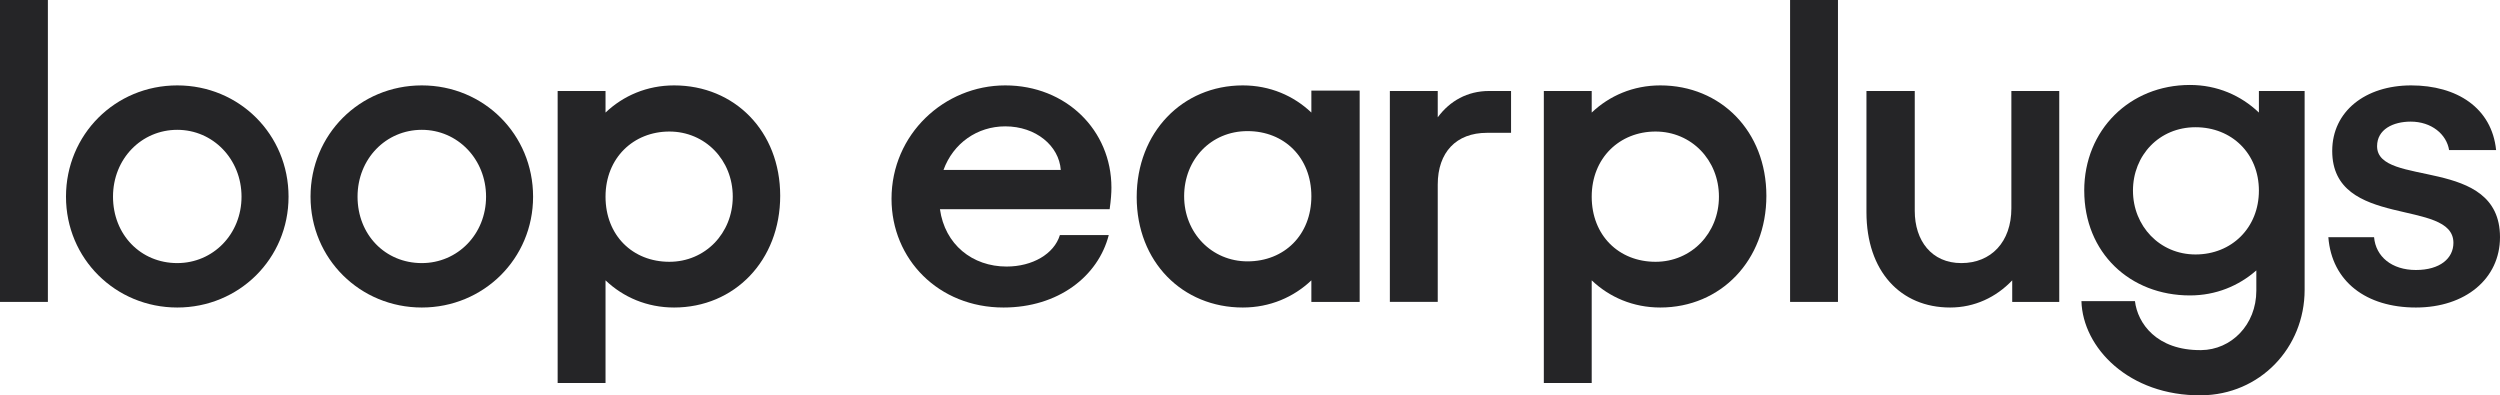 <?xml version="1.0" encoding="UTF-8"?> <svg xmlns="http://www.w3.org/2000/svg" id="a" viewBox="0 0 1773.74 280.49"><defs><style>.b{fill:#252527;stroke-width:0px;}</style></defs><path class="b" d="M33.97,214.2H0V0h33.97v214.2Z"></path><path class="b" d="M46.82,139.54c0-44.06,34.88-78.95,78.95-78.95s78.95,34.88,78.95,78.95-35.19,78.64-78.95,78.64-78.95-34.58-78.95-78.64ZM125.77,186.66c25.4,0,45.59-20.5,45.59-47.12s-20.2-47.43-45.59-47.43-45.59,20.5-45.59,47.43,19.58,47.12,45.59,47.12Z"></path><path class="b" d="M220.32,139.54c0-44.06,34.88-78.95,78.95-78.95s78.95,34.88,78.95,78.95-35.19,78.64-78.95,78.64-78.95-34.58-78.95-78.64ZM299.27,186.66c25.4,0,45.59-20.5,45.59-47.12s-20.2-47.43-45.59-47.43-45.59,20.5-45.59,47.43,19.58,47.12,45.59,47.12Z"></path><path class="b" d="M429.62,198.9v72.83h-33.97V64.57h33.97v15.3c12.55-11.93,29.38-19.28,48.65-19.28,42.84,0,75.28,32.44,75.28,78.34s-32.44,79.25-75.28,79.25c-19.28,0-36.11-7.34-48.65-19.28ZM474.91,185.74c25.4,0,44.98-20.2,44.98-46.21s-19.58-46.21-44.98-46.21-45.29,18.67-45.29,46.21,19.28,46.21,45.29,46.21Z"></path><path class="b" d="M632.53,141.07c0-45.9,37.51-80.48,80.69-80.48s75.33,31.82,75.33,72.52c0,3.67-.31,8.57-1.26,15.3h-120.4c3.47,25.09,23.01,40.7,47.28,40.7,18.28,0,33.73-8.87,37.82-22.34h34.67c-7.56,29.38-35.93,51.41-74.7,51.41-46.02,0-79.43-34.27-79.43-77.11ZM752.62,120.56c-1.26-17.14-17.65-30.91-39.4-30.91-19.86,0-36.88,11.93-43.81,30.91h83.21Z"></path><path class="b" d="M806.48,139.84c0-45.9,32.44-79.25,75.28-79.25,19.28,0,36.11,7.34,48.65,19.28v-15.61h34.27v149.94h-34.27v-15.3c-12.55,11.93-29.38,19.28-48.65,19.28-42.84,0-75.28-32.44-75.28-78.34ZM885.12,185.44c26.01,0,45.29-18.67,45.29-46.21s-19.28-46.21-45.29-46.21-44.98,20.2-44.98,46.21,19.58,46.21,44.98,46.21Z"></path><path class="b" d="M1020.07,83.23c8.57-11.63,21.11-18.67,36.41-18.67h15.61v29.68h-17.14c-21.73,0-34.88,13.77-34.88,36.72v83.23h-33.97V64.57h33.97v18.67Z"></path><path class="b" d="M1129.31,198.9v72.83h-33.97V64.57h33.97v15.3c12.55-11.93,29.38-19.28,48.65-19.28,42.84,0,75.28,32.44,75.28,78.34s-32.44,79.25-75.28,79.25c-19.28,0-36.11-7.34-48.65-19.28ZM1174.6,185.74c25.4,0,44.98-20.2,44.98-46.21s-19.58-46.21-44.98-46.21-45.29,18.67-45.29,46.21,19.28,46.21,45.29,46.21Z"></path><path class="b" d="M1304.03,214.2h-33.97V0h33.97v214.2Z"></path><path class="b" d="M1461.01,214.2h-33.35v-15.3c-11.32,11.93-26.62,19.28-44.06,19.28-35.19,0-59.36-25.7-59.36-67.63v-85.99h34.27v85.07c0,21.11,11.93,37.03,33.05,37.03s35.5-14.99,35.5-38.86v-83.23h33.97v149.63Z"></path><path class="b" d="M1478.75,135.25c0-43.15,32.44-74.97,74.97-74.97,19.28,0,36.11,7.34,48.96,19.58v-15.3h32.44v141.07c0,41.31-31.82,74.51-73.44,74.85-51.26.42-83.99-33.79-84.91-66.83h37.97c1.84,15.61,15.26,35.06,46.95,34.76,21.42-.2,39.17-17.99,39.17-42.17v-14.38c-12.55,11.02-28.76,17.75-47.12,17.75-42.53,0-74.97-30.29-74.97-74.36ZM1557.7,180.54c25.7,0,44.98-18.97,44.98-45.29s-19.28-44.98-44.98-44.98-44.37,19.89-44.37,44.98,18.97,45.29,44.37,45.29Z"></path><path class="b" d="M1651.95,168.3h32.44c1.22,13.77,12.55,23.26,29.68,23.26s26.62-8.26,26.62-19.28c0-31.82-85.99-9.49-85.99-65.18,0-28.15,23.56-46.51,56-46.51s57.22,15.91,60.28,45.9h-33.35c-1.84-11.32-12.55-20.2-27.23-20.2-12.55,0-23.87,5.51-23.87,17.44,0,29.68,87.21,6.43,87.21,64.57,0,29.38-24.48,49.88-59.67,49.88s-59.67-18.36-62.12-49.88Z"></path></svg> 